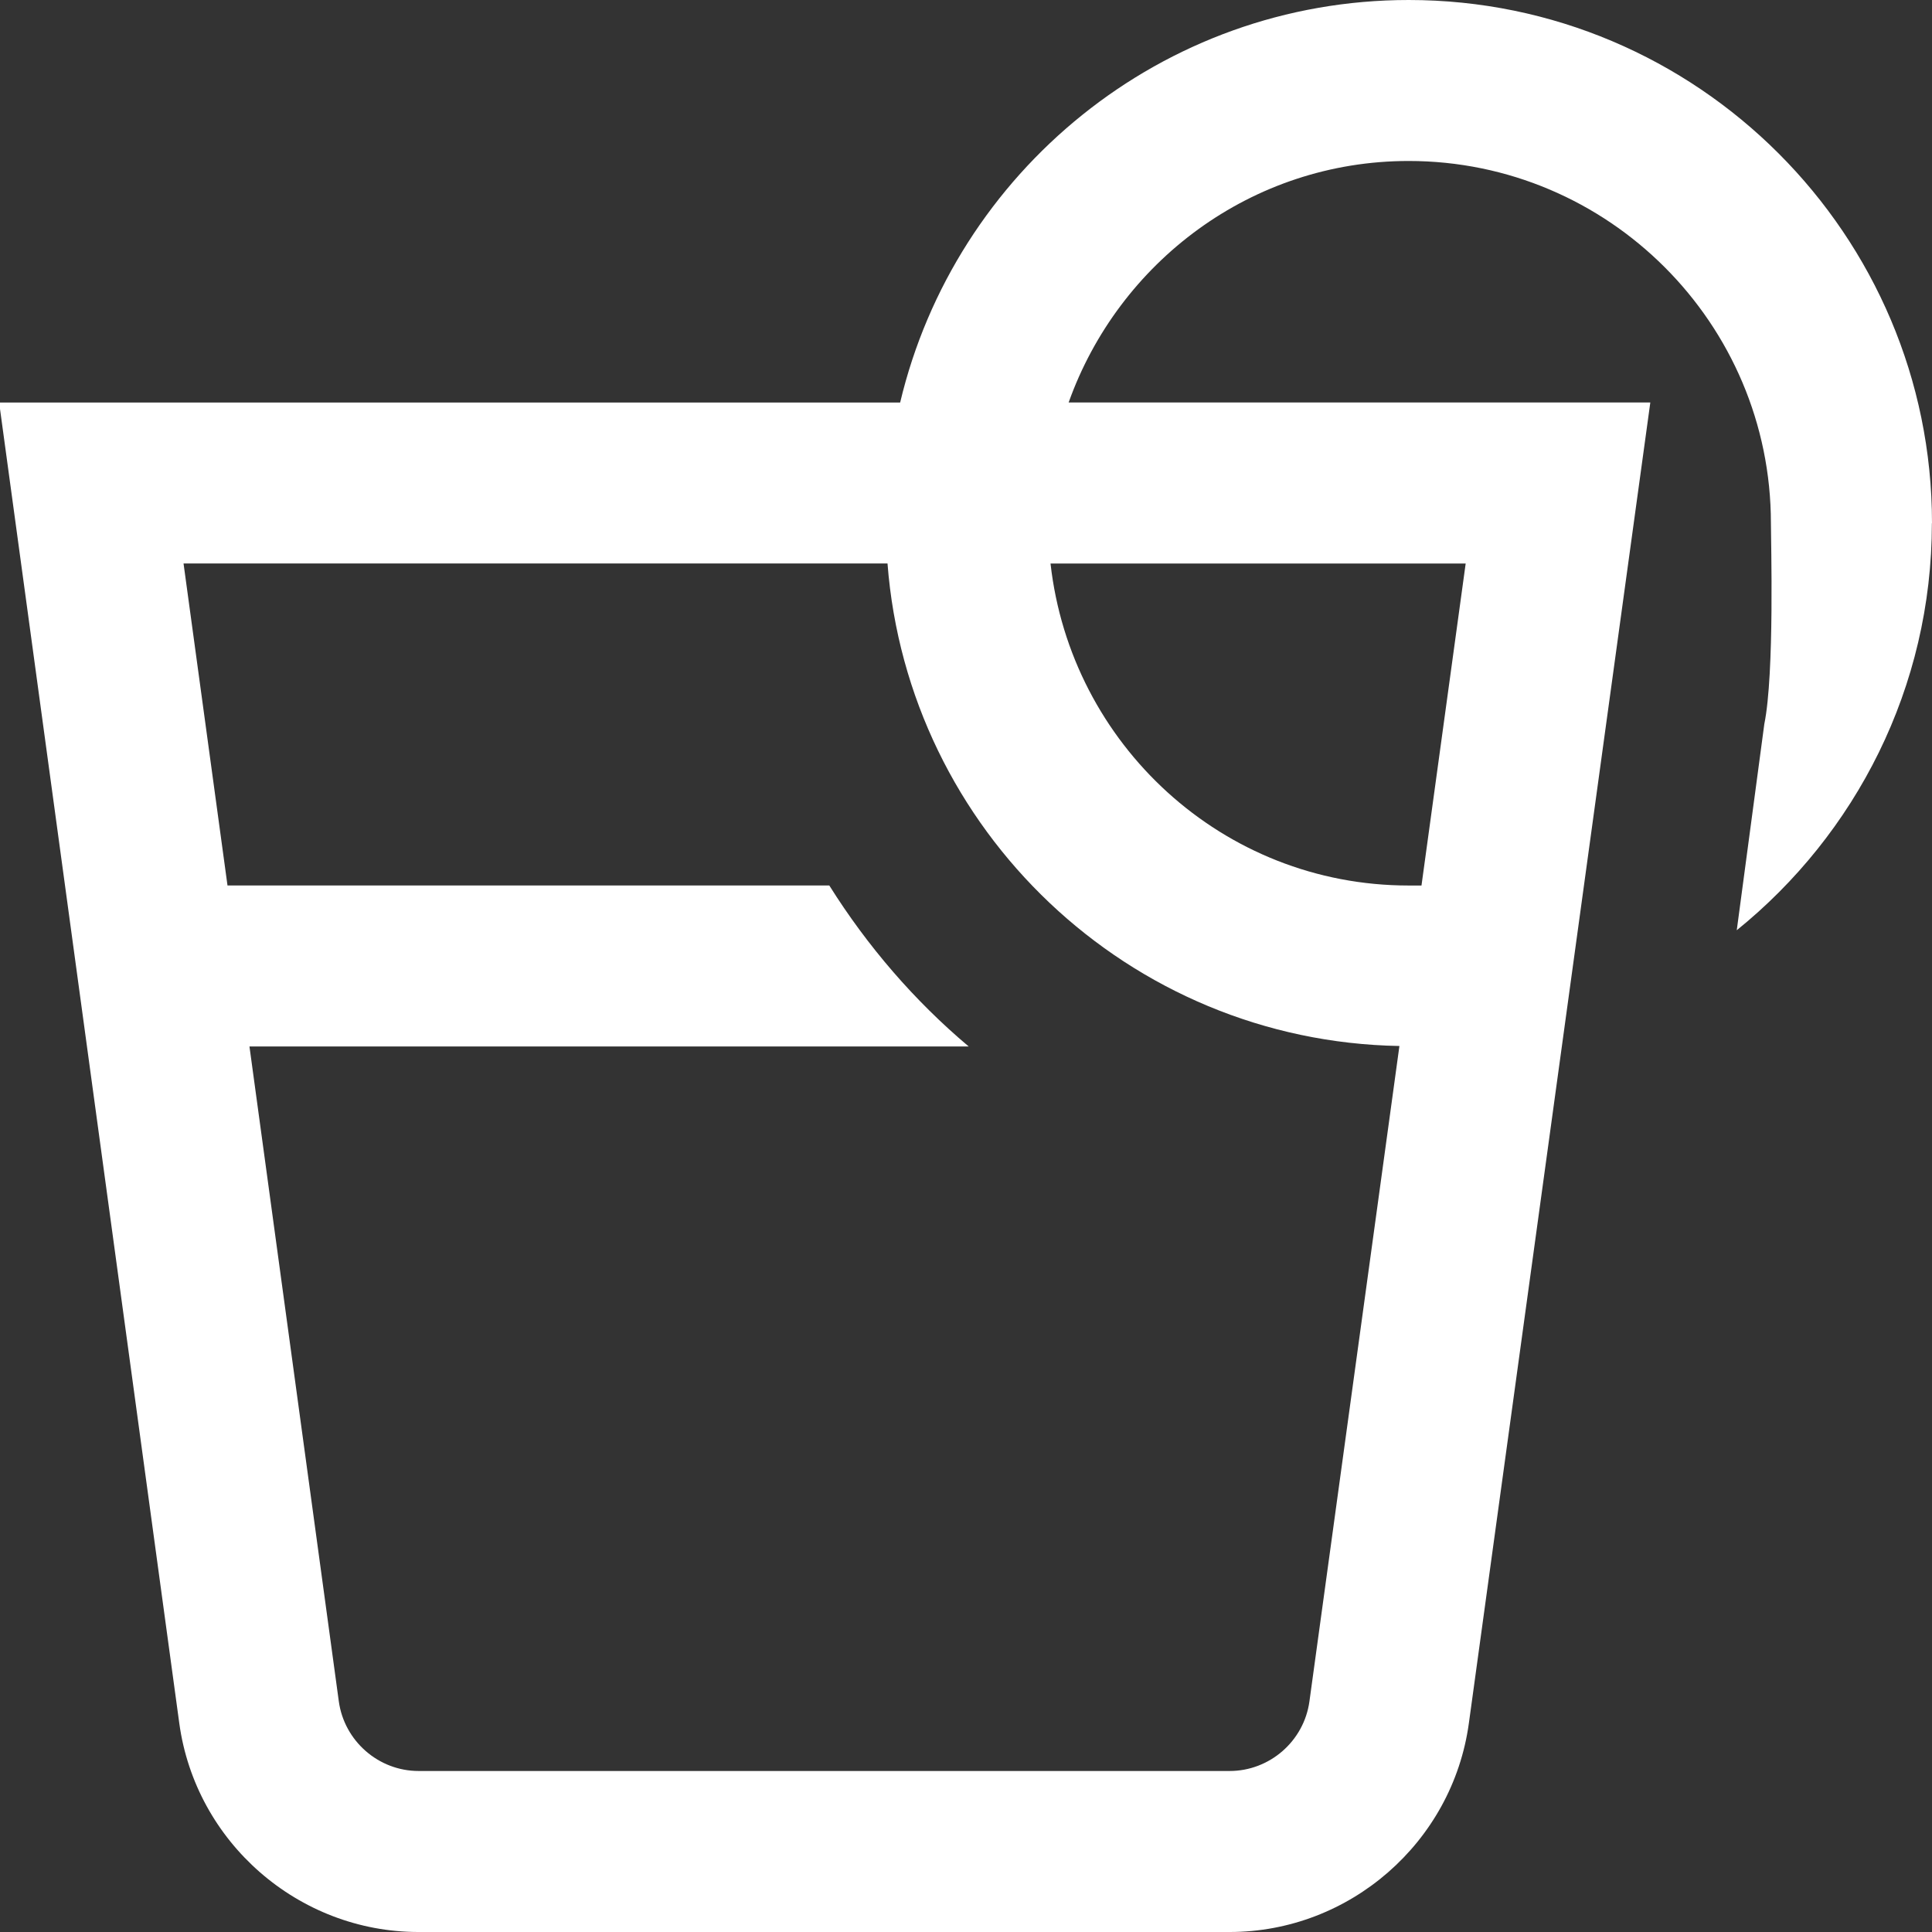 <svg xmlns="http://www.w3.org/2000/svg" id="Layer_1" viewBox="0 0 512 512"><rect x="0" y="0" width="512" height="512" fill="#333333" stroke="none"/><defs><style>      .st0 {        fill: #fff;      }    </style></defs><path class="st0" d="M512,138.65C512,62.19,449.79,0,373.33,0c-65.43,0-120.28,45.61-134.78,106.67H-.23l47.74,349.99c4.31,31.55,31.55,55.34,63.4,55.34h214.95c31.81,0,59.07-23.77,63.4-55.3l48.09-350.04h-154.15c13.25-37.16,48.45-64,90.11-64,52.93,0,96,43.07,96,96h0c0,4.57.98,39.85-1.75,53.23l-7.3,54.63c31.49-25.45,51.71-64.32,51.71-107.86h0l.02-.02ZM347.01,450.9c-1.45,10.52-10.54,18.43-21.14,18.43H110.93c-10.62,0-19.69-7.94-21.14-18.45l-23.68-173.55h190.61c-14.44-12.16-26.86-26.6-36.95-42.67H60.29l-11.65-85.33h186.56c5.42,70.66,63.94,126.61,135.66,127.87l-23.85,173.7ZM376.7,234.67h-3.39c-49.28,0-89.54-37.46-94.91-85.33h110.02l-11.71,85.33Z"></path></svg>